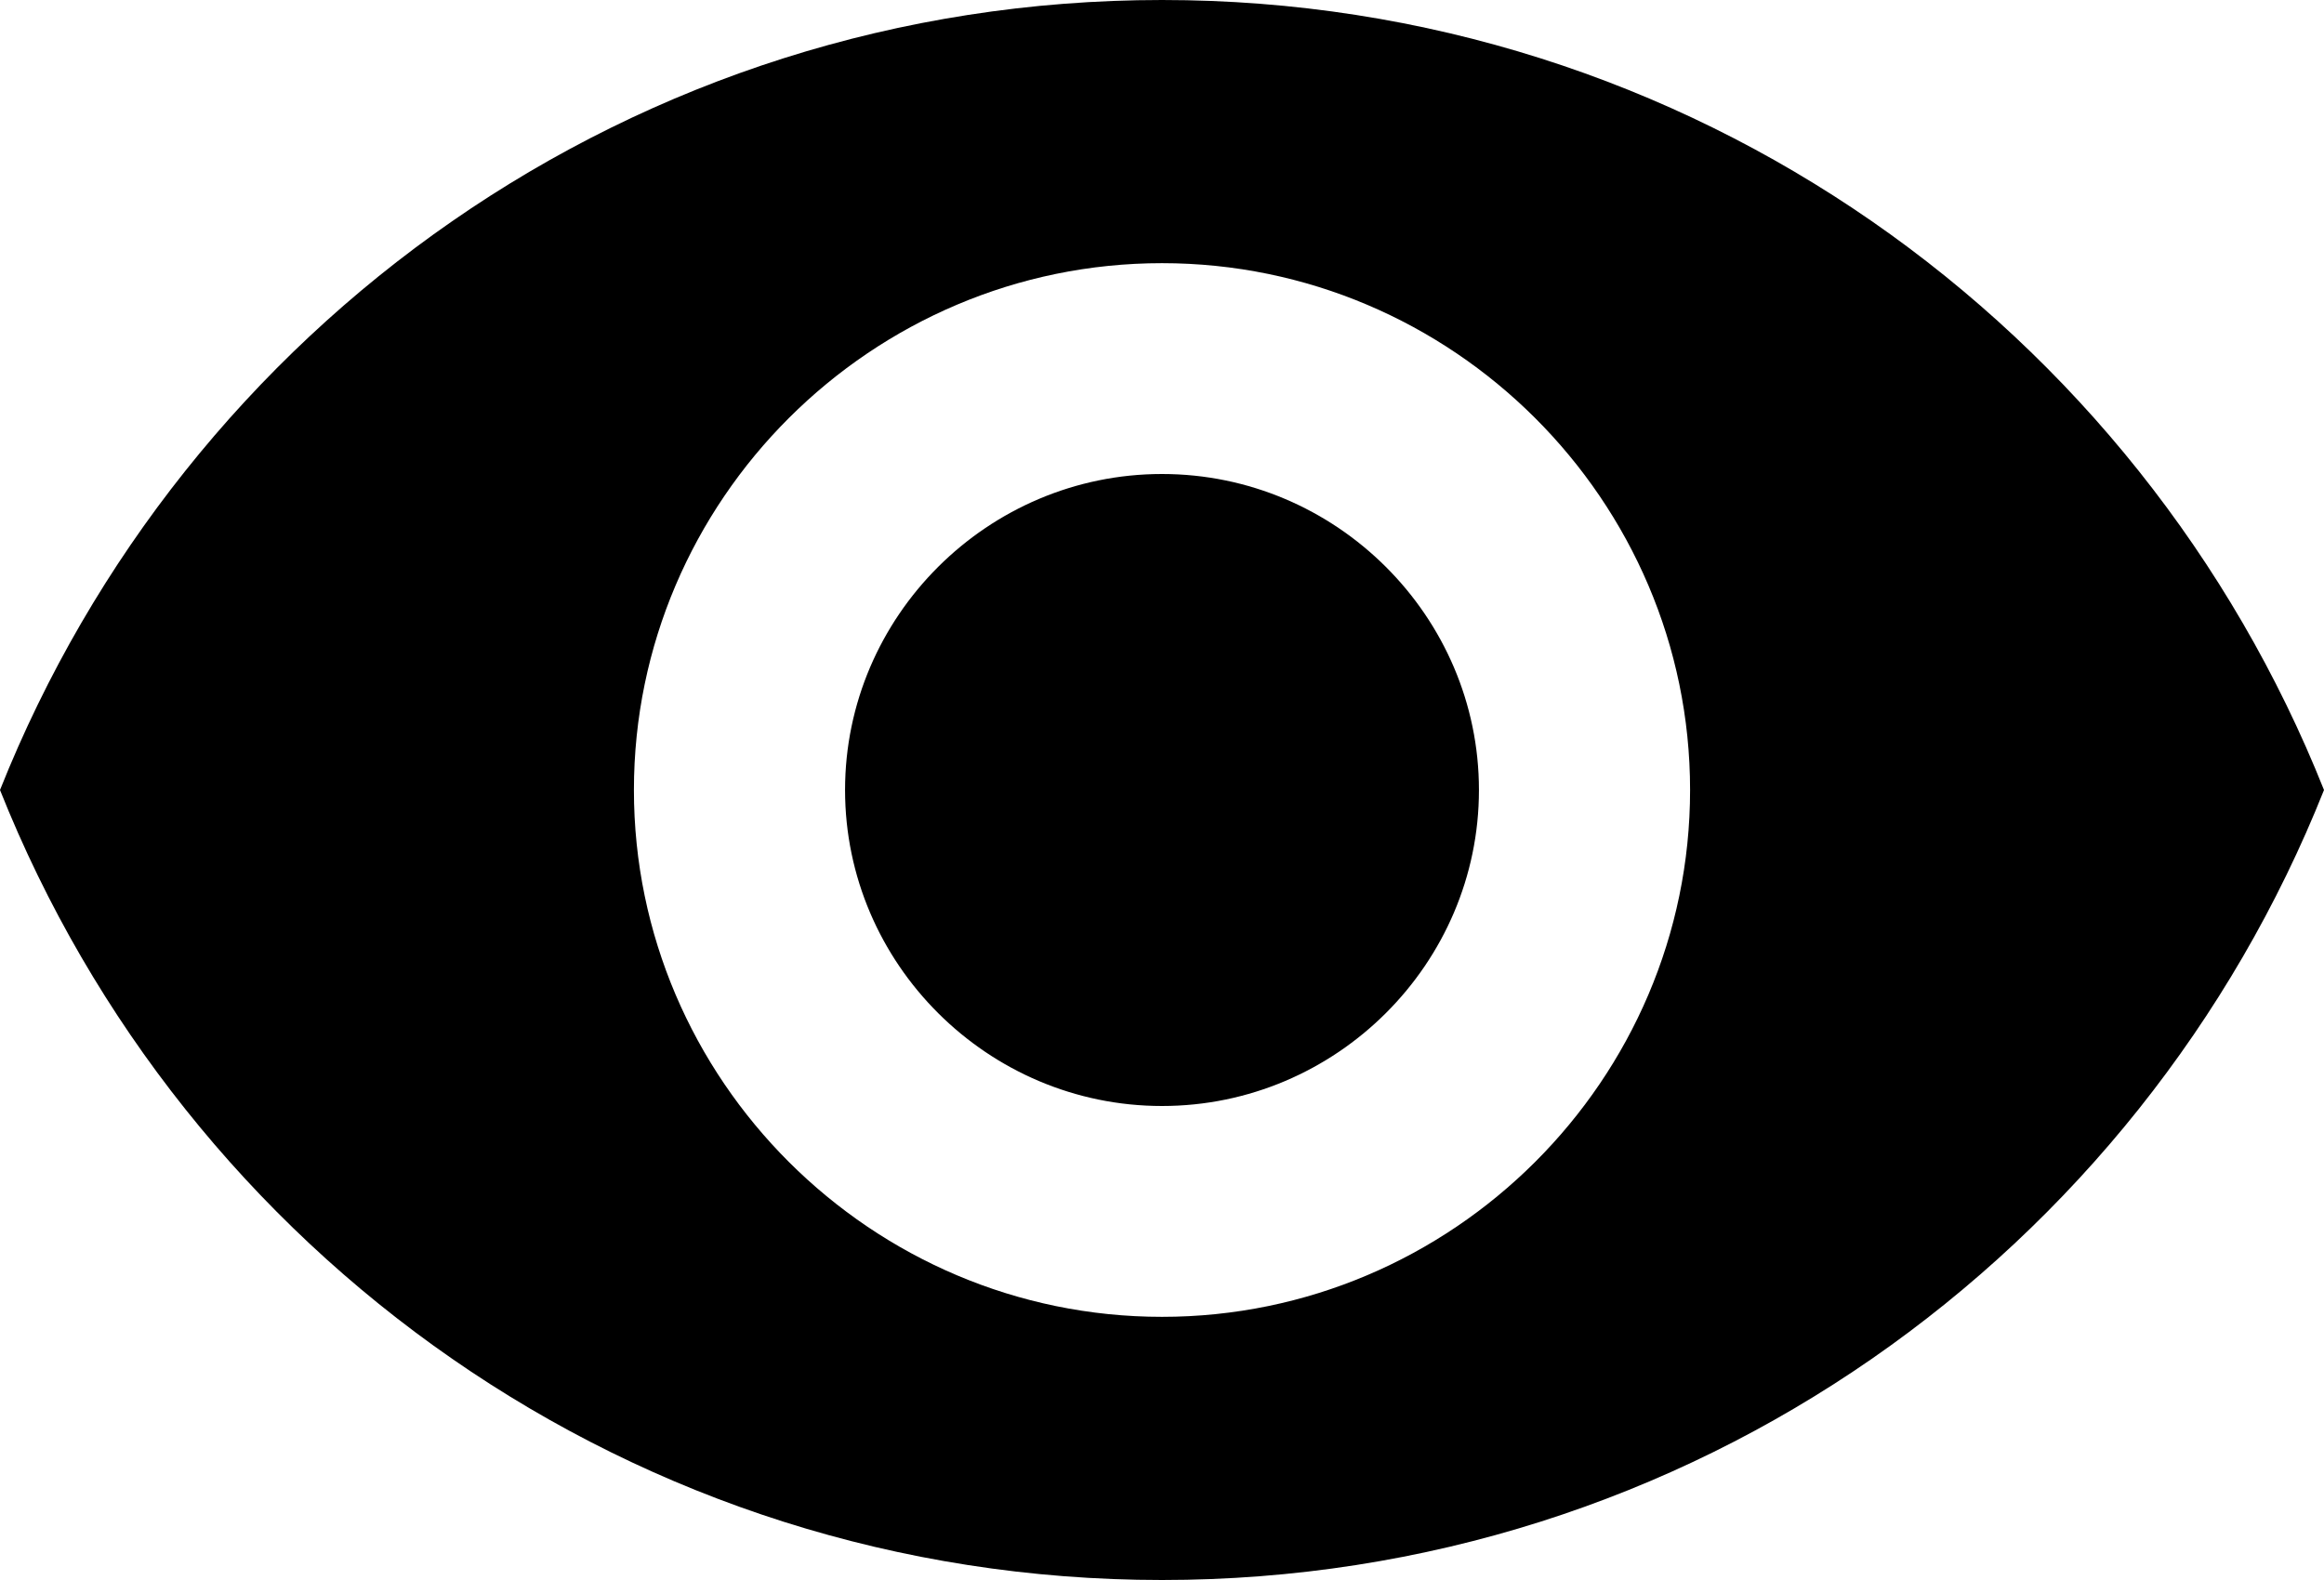 <svg width="100" height="68" viewBox="0 0 100 68" fill="none" xmlns="http://www.w3.org/2000/svg">
<path d="M50 0C27.277 0 7.946 14.05 0 34C7.946 53.95 27.277 68 50 68C72.723 68 92.054 53.95 100 34C92.054 14.05 72.723 0 50 0ZM50 56.674C37.5 56.674 27.277 46.474 27.277 34C27.277 21.526 37.5 11.326 50 11.326C62.5 11.326 72.723 21.526 72.723 34C72.723 46.474 62.5 56.674 50 56.674ZM50 20.4C42.5 20.4 36.362 26.524 36.362 34C36.362 41.475 42.5 47.6 50 47.6C57.5 47.6 63.638 41.475 63.638 34C63.638 26.524 57.5 20.4 50 20.4Z" fill="black"/>
</svg>
